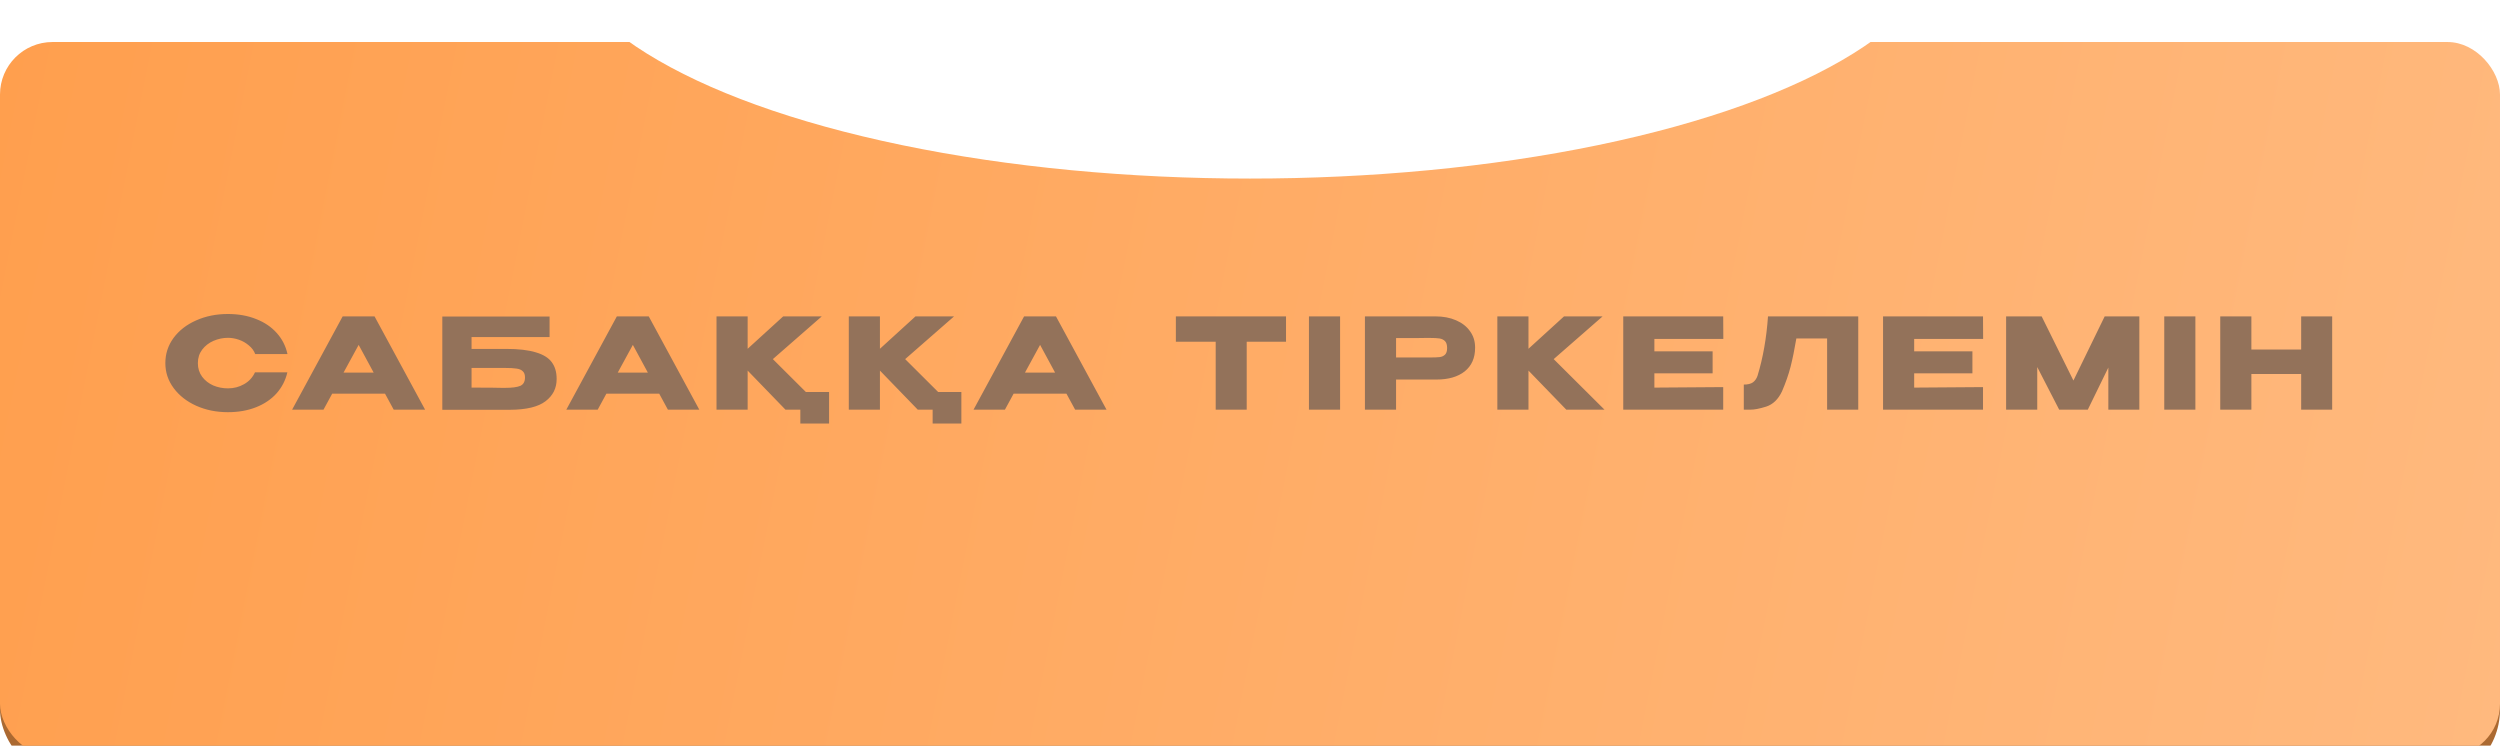 <?xml version="1.0" encoding="UTF-8"?> <svg xmlns="http://www.w3.org/2000/svg" width="238" height="71" viewBox="0 0 238 71" fill="none"> <g filter="url(#filter0_i_424_4)"> <rect y="2.55" width="238" height="68" rx="7" fill="#AB6931"></rect> </g> <mask id="mask0_424_4" style="mask-type:alpha" maskUnits="userSpaceOnUse" x="0" y="2" width="238" height="68"> <rect y="2.781" width="238" height="67.215" rx="7" fill="url(#paint0_linear_424_4)"></rect> </mask> <g mask="url(#mask0_424_4)"> <g filter="url(#filter1_f_424_4)"> <ellipse cx="119" cy="-0.85" rx="66.3" ry="36.04" fill="white"></ellipse> </g> </g> <g filter="url(#filter2_i_424_4)"> <rect width="238" height="68" rx="5" fill="url(#paint1_linear_424_4)"></rect> </g> <mask id="mask1_424_4" style="mask-type:alpha" maskUnits="userSpaceOnUse" x="0" y="0" width="238" height="68"> <rect y="0.231" width="238" height="67.215" rx="5" fill="url(#paint2_linear_424_4)"></rect> </mask> <g mask="url(#mask1_424_4)"> <g filter="url(#filter3_f_424_4)"> <ellipse cx="119" cy="-6.8" rx="66.3" ry="23.8" fill="white"></ellipse> </g> </g> <path d="M15.741 34.572C15.741 33.684 16.001 32.884 16.521 32.172C17.049 31.46 17.765 30.904 18.669 30.504C19.581 30.096 20.589 29.892 21.693 29.892C22.685 29.892 23.581 30.052 24.381 30.372C25.181 30.684 25.837 31.128 26.349 31.704C26.861 32.272 27.201 32.94 27.369 33.708H24.297C24.177 33.388 23.973 33.112 23.685 32.88C23.405 32.64 23.089 32.46 22.737 32.34C22.385 32.22 22.041 32.16 21.705 32.16C21.233 32.16 20.773 32.256 20.325 32.448C19.885 32.64 19.525 32.92 19.245 33.288C18.973 33.648 18.837 34.076 18.837 34.572C18.837 35.068 18.973 35.5 19.245 35.868C19.517 36.228 19.869 36.504 20.301 36.696C20.741 36.88 21.209 36.972 21.705 36.972C22.257 36.972 22.765 36.84 23.229 36.576C23.701 36.312 24.049 35.936 24.273 35.448H27.357C27.181 36.208 26.837 36.876 26.325 37.452C25.813 38.02 25.161 38.46 24.369 38.772C23.577 39.084 22.685 39.24 21.693 39.24C20.597 39.24 19.593 39.036 18.681 38.628C17.777 38.22 17.061 37.66 16.533 36.948C16.005 36.236 15.741 35.444 15.741 34.572ZM40.469 39H37.481L36.653 37.476H31.625L30.797 39H27.809L32.621 30.12H35.657L40.469 39ZM34.145 32.832L32.705 35.472H35.573L34.145 32.832ZM48.18 33.216C49.356 33.216 50.296 33.324 51 33.54C51.712 33.748 52.22 34.06 52.524 34.476C52.836 34.892 52.992 35.42 52.992 36.06V36.096C52.992 36.96 52.64 37.66 51.936 38.196C51.24 38.732 50.112 39.004 48.552 39.012H42.108V30.132H52.32V32.088H44.892V33.216H48.18ZM48.072 36.924C48.752 36.924 49.24 36.86 49.536 36.732C49.832 36.596 49.98 36.328 49.98 35.928C49.98 35.664 49.908 35.468 49.764 35.34C49.628 35.204 49.428 35.12 49.164 35.088C48.908 35.048 48.544 35.028 48.072 35.028H48.06H44.892V36.9C46.396 36.9 47.356 36.908 47.772 36.924H48.072ZM66.573 39H63.584L62.757 37.476H57.728L56.901 39H53.913L58.724 30.12H61.761L66.573 39ZM60.248 32.832L58.809 35.472H61.676L60.248 32.832ZM73.576 34.188L76.72 37.32H78.928V40.32H76.192V39H74.776L71.176 35.28V39H68.212V30.12H71.176V33.204L74.56 30.12H78.232L73.576 34.188ZM86.171 34.188L89.314 37.32H91.522V40.32H88.787V39H87.371L83.77 35.28V39H80.806V30.12H83.77V33.204L87.154 30.12H90.826L86.171 34.188ZM105.341 39H102.353L101.525 37.476H96.497L95.669 39H92.681L97.493 30.12H100.529L105.341 39ZM99.017 32.832L97.577 35.472H100.445L99.017 32.832ZM111.942 32.52V30.12H122.43L111.942 32.52ZM122.43 30.12V32.532H118.686V39H115.734V32.532H111.942V30.12H122.43ZM127.576 39H124.612V30.12H127.576V39ZM136.649 30.12C137.393 30.12 138.049 30.244 138.617 30.492C139.193 30.74 139.637 31.088 139.949 31.536C140.269 31.976 140.429 32.488 140.429 33.072V33.12C140.429 34.08 140.101 34.824 139.445 35.352C138.789 35.872 137.893 36.132 136.757 36.132H132.905V39H129.941V30.12H136.649ZM136.121 34.032C136.537 34.032 136.845 34.02 137.045 33.996C137.253 33.972 137.425 33.896 137.561 33.768C137.697 33.64 137.765 33.428 137.765 33.132C137.765 32.828 137.697 32.608 137.561 32.472C137.425 32.336 137.249 32.252 137.033 32.22C136.817 32.188 136.513 32.172 136.121 32.172H135.725C135.565 32.172 135.285 32.176 134.885 32.184C134.485 32.184 133.825 32.184 132.905 32.184V34.032H136.109H136.121ZM147.911 34.188L152.747 39H149.111L145.511 35.28V39H142.547V30.12H145.511V33.204L148.895 30.12H152.567L147.911 34.188ZM163.041 35.544H157.497V36.9L164.049 36.852V39H154.533V30.12H164.049L164.061 32.268H157.497V33.444H163.041V35.544ZM176.905 30.12V39H173.941V32.22H171.013C170.837 33.268 170.653 34.168 170.461 34.92C170.269 35.664 169.997 36.444 169.645 37.26C169.285 38.02 168.781 38.504 168.133 38.712C167.493 38.912 166.989 39.008 166.621 39C166.261 39 166.057 39 166.009 39V36.612C166.393 36.612 166.685 36.54 166.885 36.396C167.085 36.244 167.229 36.036 167.317 35.772C167.837 34.076 168.169 32.192 168.313 30.12H176.905ZM187.774 35.544H182.23V36.9L188.782 36.852V39H179.266V30.12H188.782L188.794 32.268H182.23V33.444H187.774V35.544ZM203.666 30.12V39H200.714V34.992L198.758 39H196.034L193.946 34.944V39H190.982V30.12H194.366L197.39 36.228L200.366 30.12H203.666ZM209.001 39H206.037V30.12H209.001V39ZM214.331 33.276H219.071V30.12H222.023V39H219.071V35.604H214.331V39H211.367V30.12H214.331V33.276Z" fill="#93725A"></path> <defs> <filter id="filter0_i_424_4" x="0" y="2.55" width="238" height="72" filterUnits="userSpaceOnUse" color-interpolation-filters="sRGB"> <feFlood flood-opacity="0" result="BackgroundImageFix"></feFlood> <feBlend mode="normal" in="SourceGraphic" in2="BackgroundImageFix" result="shape"></feBlend> <feColorMatrix in="SourceAlpha" type="matrix" values="0 0 0 0 0 0 0 0 0 0 0 0 0 0 0 0 0 0 127 0" result="hardAlpha"></feColorMatrix> <feOffset dy="4"></feOffset> <feGaussianBlur stdDeviation="25"></feGaussianBlur> <feComposite in2="hardAlpha" operator="arithmetic" k2="-1" k3="1"></feComposite> <feColorMatrix type="matrix" values="0 0 0 0 1 0 0 0 0 1 0 0 0 0 1 0 0 0 0.7 0"></feColorMatrix> <feBlend mode="normal" in2="shape" result="effect1_innerShadow_424_4"></feBlend> </filter> <filter id="filter1_f_424_4" x="-27.3" y="-116.89" width="292.6" height="232.08" filterUnits="userSpaceOnUse" color-interpolation-filters="sRGB"> <feFlood flood-opacity="0" result="BackgroundImageFix"></feFlood> <feBlend mode="normal" in="SourceGraphic" in2="BackgroundImageFix" result="shape"></feBlend> <feGaussianBlur stdDeviation="40" result="effect1_foregroundBlur_424_4"></feGaussianBlur> </filter> <filter id="filter2_i_424_4" x="0" y="0" width="238" height="72" filterUnits="userSpaceOnUse" color-interpolation-filters="sRGB"> <feFlood flood-opacity="0" result="BackgroundImageFix"></feFlood> <feBlend mode="normal" in="SourceGraphic" in2="BackgroundImageFix" result="shape"></feBlend> <feColorMatrix in="SourceAlpha" type="matrix" values="0 0 0 0 0 0 0 0 0 0 0 0 0 0 0 0 0 0 127 0" result="hardAlpha"></feColorMatrix> <feOffset dy="4"></feOffset> <feGaussianBlur stdDeviation="25"></feGaussianBlur> <feComposite in2="hardAlpha" operator="arithmetic" k2="-1" k3="1"></feComposite> <feColorMatrix type="matrix" values="0 0 0 0 1 0 0 0 0 1 0 0 0 0 1 0 0 0 0.7 0"></feColorMatrix> <feBlend mode="normal" in2="shape" result="effect1_innerShadow_424_4"></feBlend> </filter> <filter id="filter3_f_424_4" x="-37.3" y="-120.6" width="312.6" height="227.6" filterUnits="userSpaceOnUse" color-interpolation-filters="sRGB"> <feFlood flood-opacity="0" result="BackgroundImageFix"></feFlood> <feBlend mode="normal" in="SourceGraphic" in2="BackgroundImageFix" result="shape"></feBlend> <feGaussianBlur stdDeviation="45" result="effect1_foregroundBlur_424_4"></feGaussianBlur> </filter> <linearGradient id="paint0_linear_424_4" x1="0" y1="2.781" x2="241.751" y2="51.308" gradientUnits="userSpaceOnUse"> <stop stop-color="#FDEFC6"></stop> <stop offset="1" stop-color="#FFEABC"></stop> </linearGradient> <linearGradient id="paint1_linear_424_4" x1="0" y1="0" x2="241.966" y2="48.009" gradientUnits="userSpaceOnUse"> <stop stop-color="#FF9F4E"></stop> <stop offset="1" stop-color="#FFB97E"></stop> </linearGradient> <linearGradient id="paint2_linear_424_4" x1="0" y1="0.231" x2="241.751" y2="48.757" gradientUnits="userSpaceOnUse"> <stop stop-color="#FDEFC6"></stop> <stop offset="1" stop-color="#FFEABC"></stop> </linearGradient> </defs> </svg> 